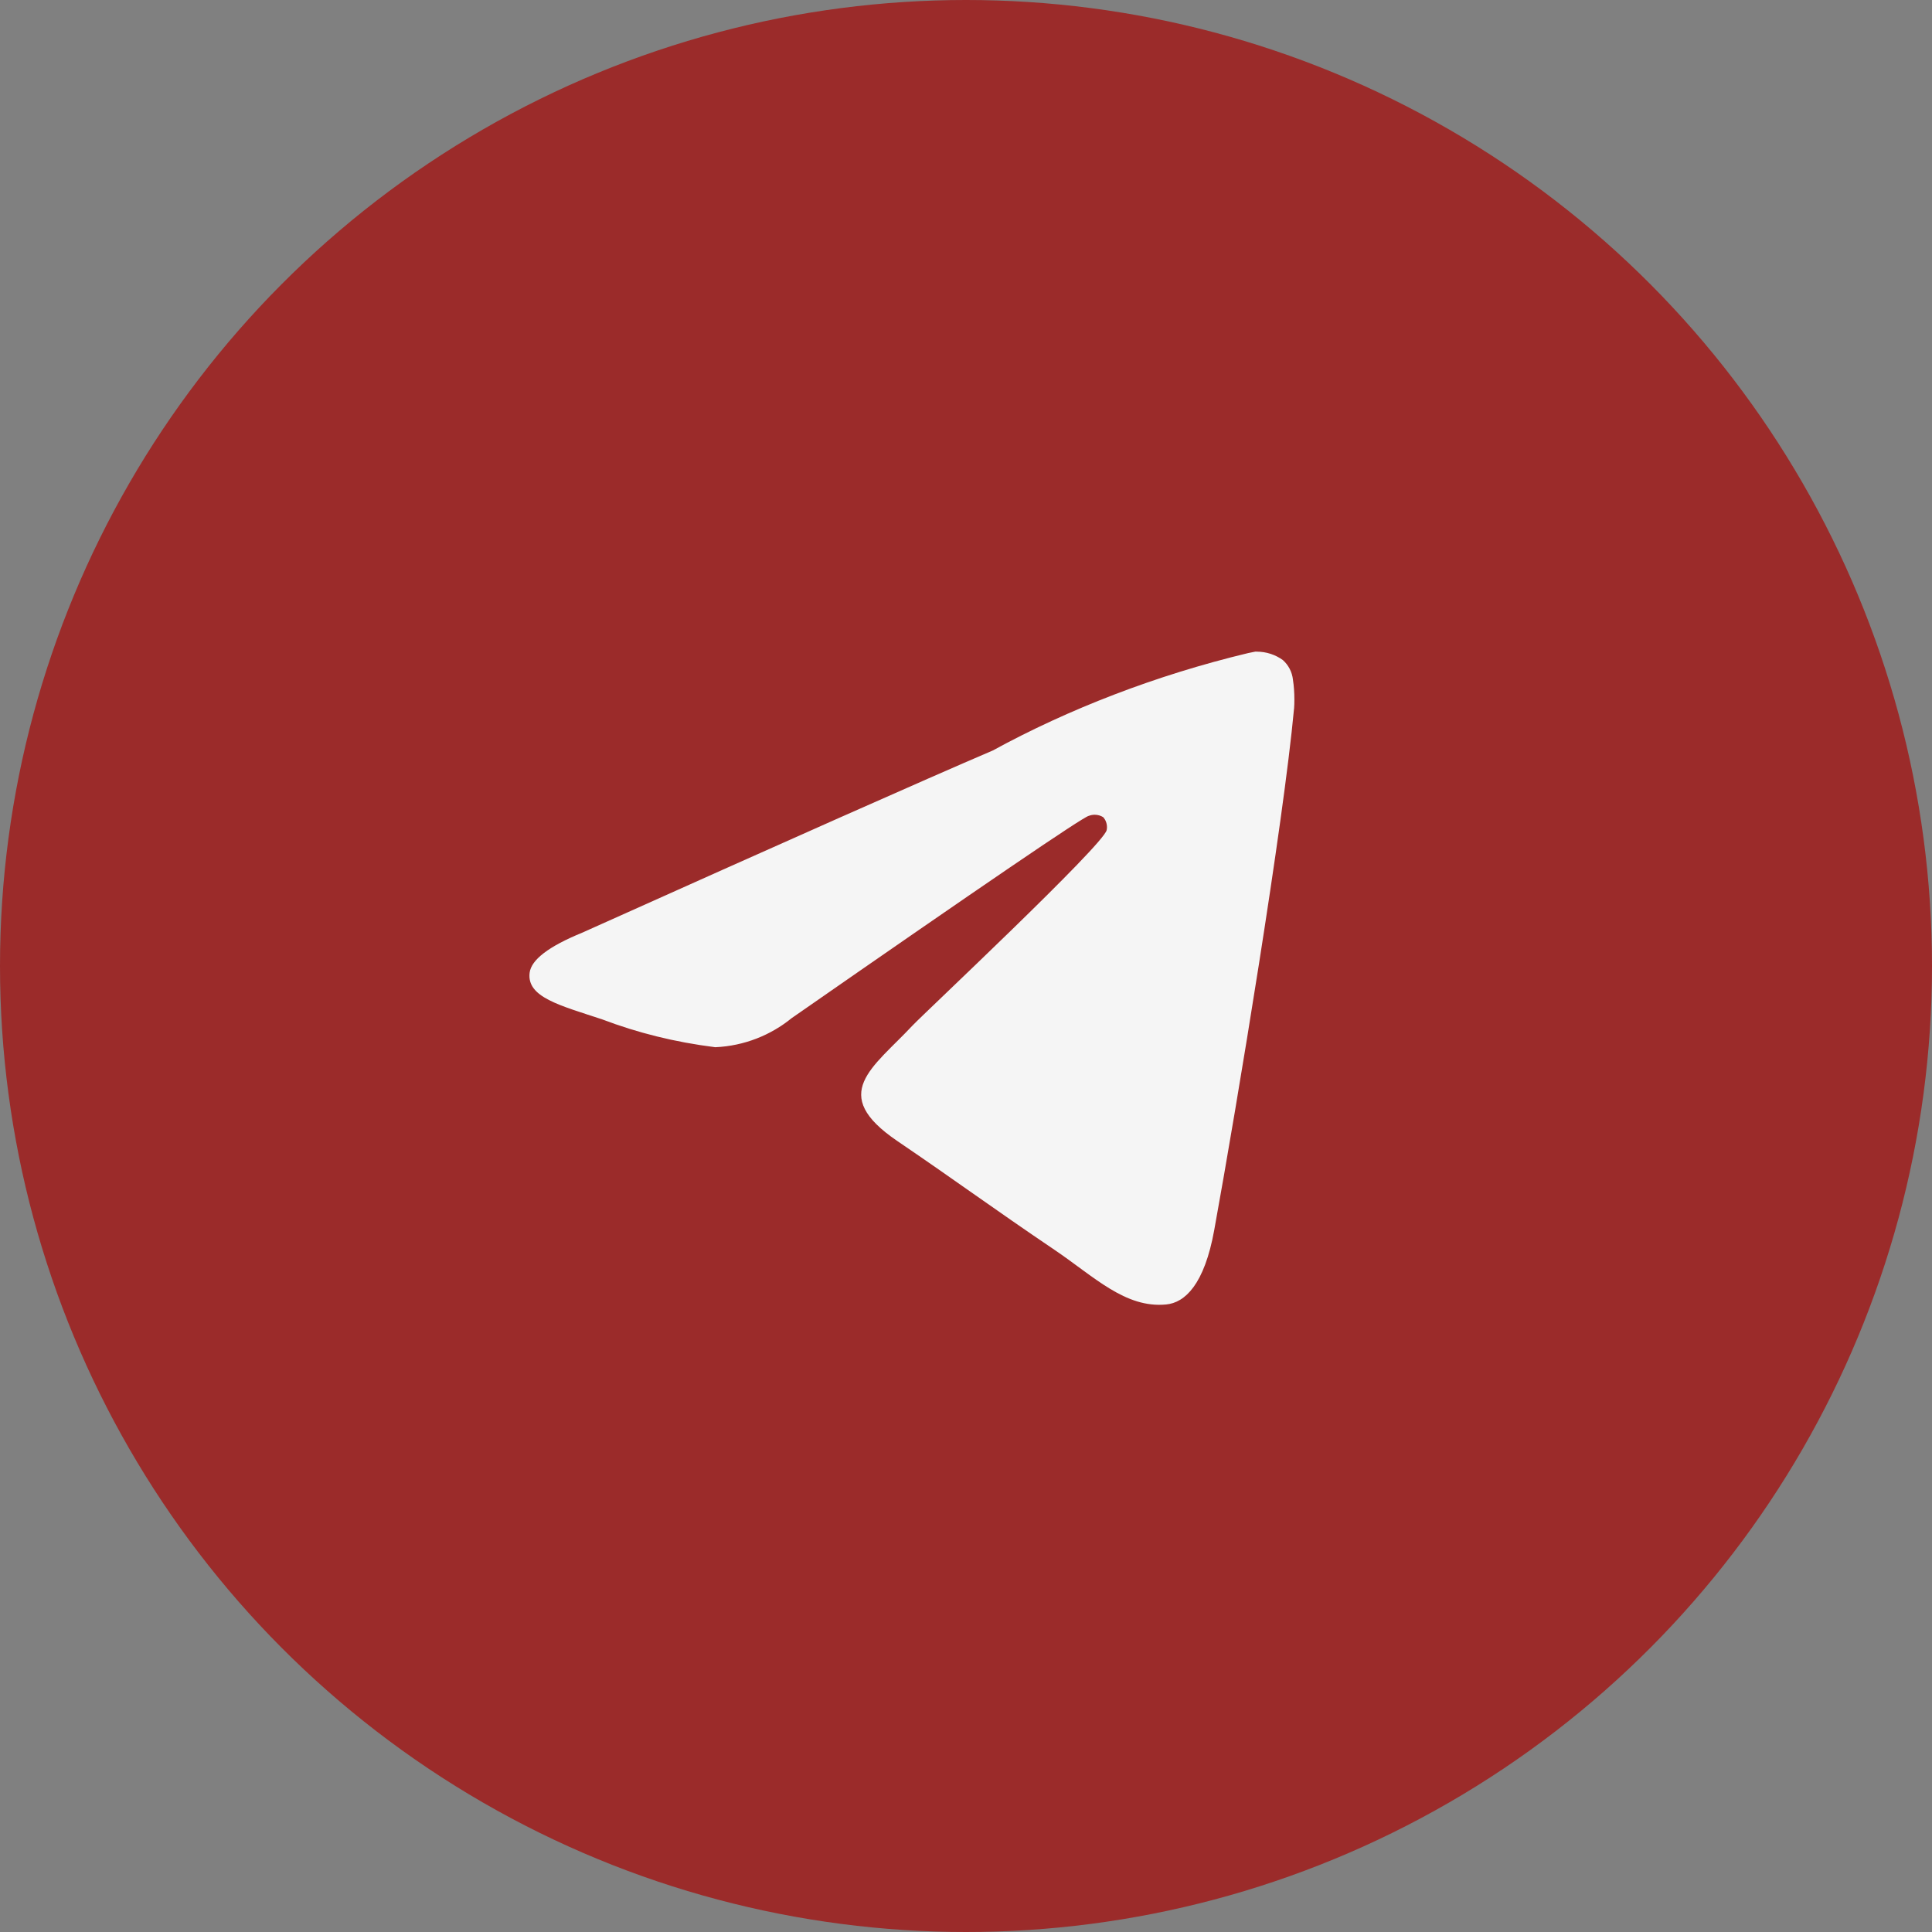 <?xml version="1.0" encoding="UTF-8"?> <svg xmlns="http://www.w3.org/2000/svg" width="31" height="31" viewBox="0 0 31 31" fill="none"><rect x="0" y="0" width="31" height="31" fill="#808080" stroke="none"/><circle cx="15.5" cy="15.5" r="15.5" fill="#9B2B2A"></circle><path fill-rule="evenodd" clip-rule="evenodd" d="M9.664 16.357L9.671 16.359C9.668 16.359 9.666 16.358 9.664 16.357ZM9.664 16.357L9.664 16.357Z" fill="#F5F5F5"></path><path d="M20.163 10.456H20.146L20.146 10.455L20.027 10.479C18.549 10.833 17.143 11.379 15.93 12.042C14.83 12.513 12.633 13.488 9.338 14.967C8.804 15.186 8.523 15.4 8.498 15.61C8.451 16.002 8.982 16.131 9.664 16.357L9.671 16.359C9.687 16.365 9.703 16.37 9.72 16.376L9.671 16.359L9.664 16.357C10.228 16.571 10.822 16.721 11.476 16.803H11.48C11.942 16.782 12.367 16.61 12.702 16.337C15.781 14.196 17.37 13.114 17.469 13.091L17.468 13.092C17.498 13.08 17.53 13.073 17.564 13.073C17.616 13.073 17.665 13.088 17.704 13.114C17.74 13.156 17.762 13.212 17.762 13.272C17.762 13.289 17.76 13.306 17.757 13.32C17.7 13.566 14.809 16.276 14.642 16.455C14.007 17.135 13.283 17.552 14.399 18.309C15.364 18.965 15.927 19.383 16.921 20.055C17.557 20.485 18.055 20.994 18.711 20.931C19.013 20.903 19.325 20.611 19.483 19.737C19.858 17.675 20.594 13.208 20.764 11.366V11.373C20.768 11.323 20.769 11.273 20.769 11.222C20.769 11.111 20.761 11.002 20.746 10.908V10.905C20.732 10.781 20.673 10.67 20.585 10.592L20.587 10.593C20.467 10.506 20.321 10.456 20.163 10.456Z" fill="#F5F5F5"></path></svg> 